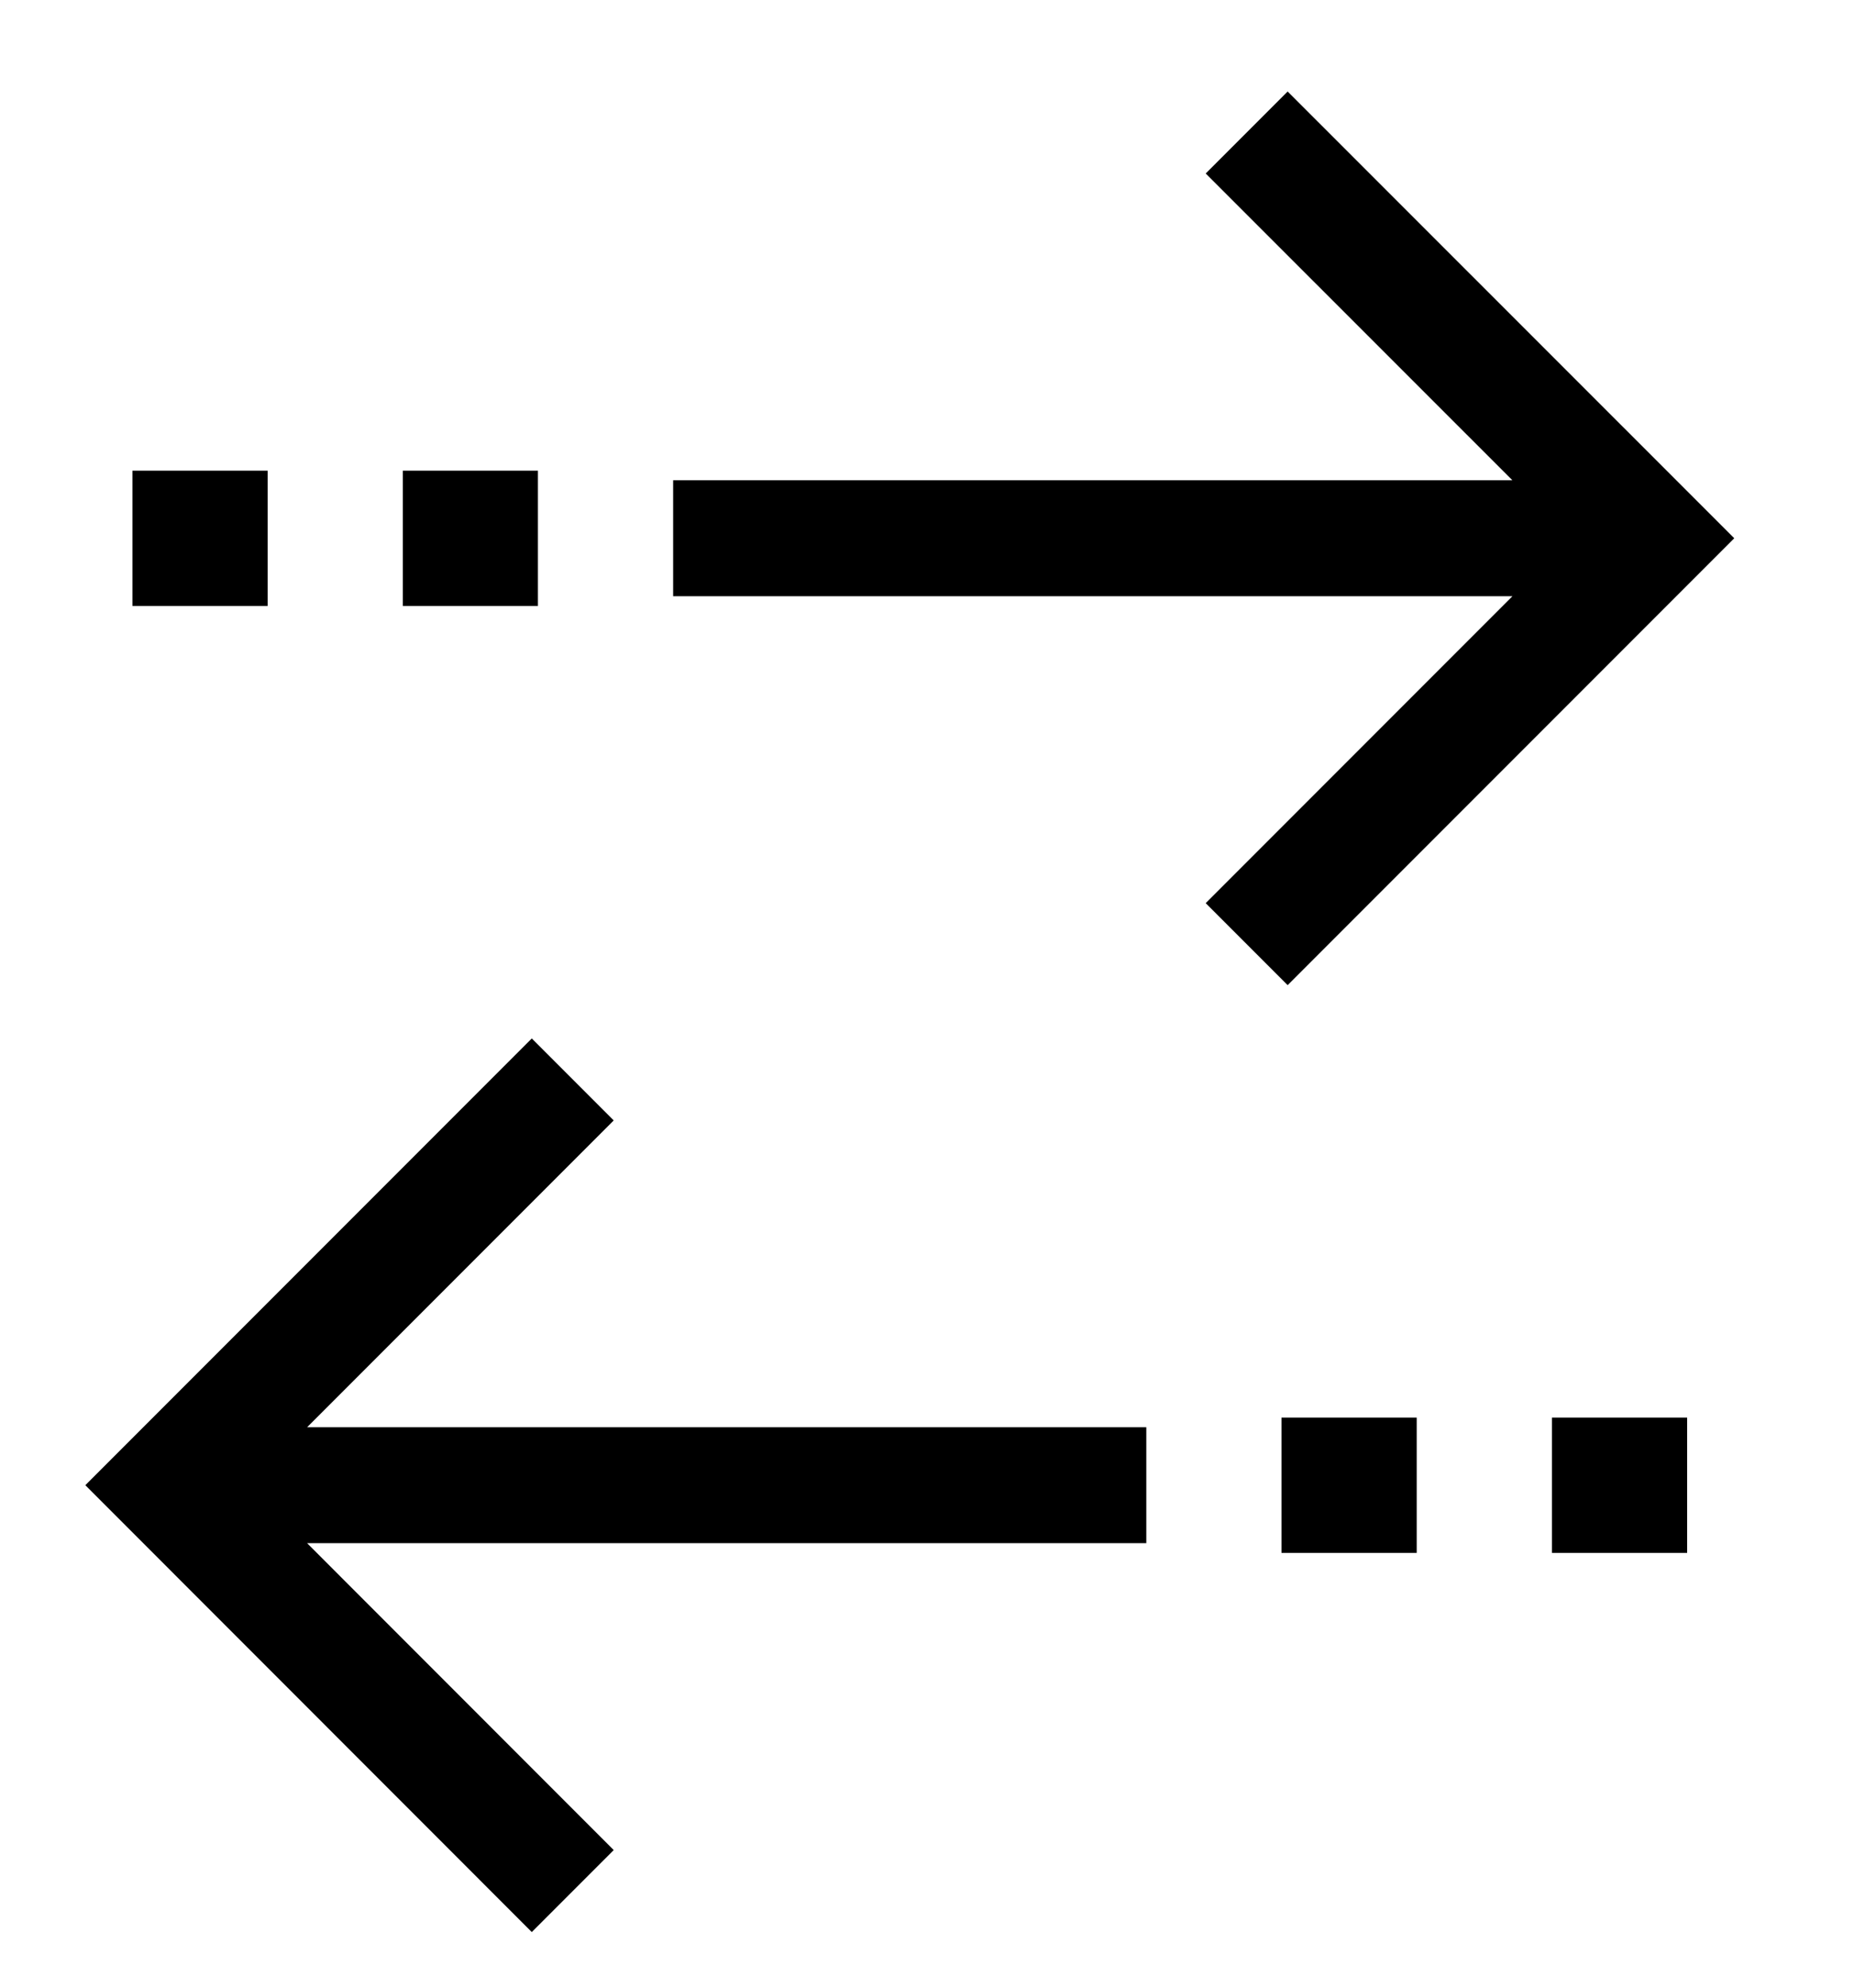 <svg xmlns="http://www.w3.org/2000/svg" width="14" height="15" viewBox="0 0 14 15">
  <defs>
    <filter id="icons8-setas-horizontais-de-classificação-a">
      <feColorMatrix in="SourceGraphic" values="0 0 0 0 1 0 0 0 0 0 0 0 0 0 0 0 0 0 1 0"/>
    </filter>
  </defs>
  <g fill="none" fill-rule="evenodd" filter="url(#icons8-setas-horizontais-de-classificação-a)">
    <g transform="translate(1 1)">
      <path stroke="#000" stroke-width=".875" d="M11.229,3.062 L4.083,3.062 M8.414,0 L11.477,3.062 L8.414,6.125 M0.51,10.208 L7.656,10.208 M3.325,13.271 L0.263,10.208 L3.325,7.146"/>
      <path fill="#000" fill-rule="nonzero" d="M0,2.552 L1.021,2.552 L1.021,3.573 L0,3.573 L0,2.552 Z M2.042,2.552 L3.062,2.552 L3.062,3.573 L2.042,3.573 L2.042,2.552 Z M8.677,9.698 L9.698,9.698 L9.698,10.719 L8.677,10.719 L8.677,9.698 Z M10.719,9.698 L11.74,9.698 L11.74,10.719 L10.719,10.719 L10.719,9.698 Z"/>
    </g>
  </g>
</svg>
